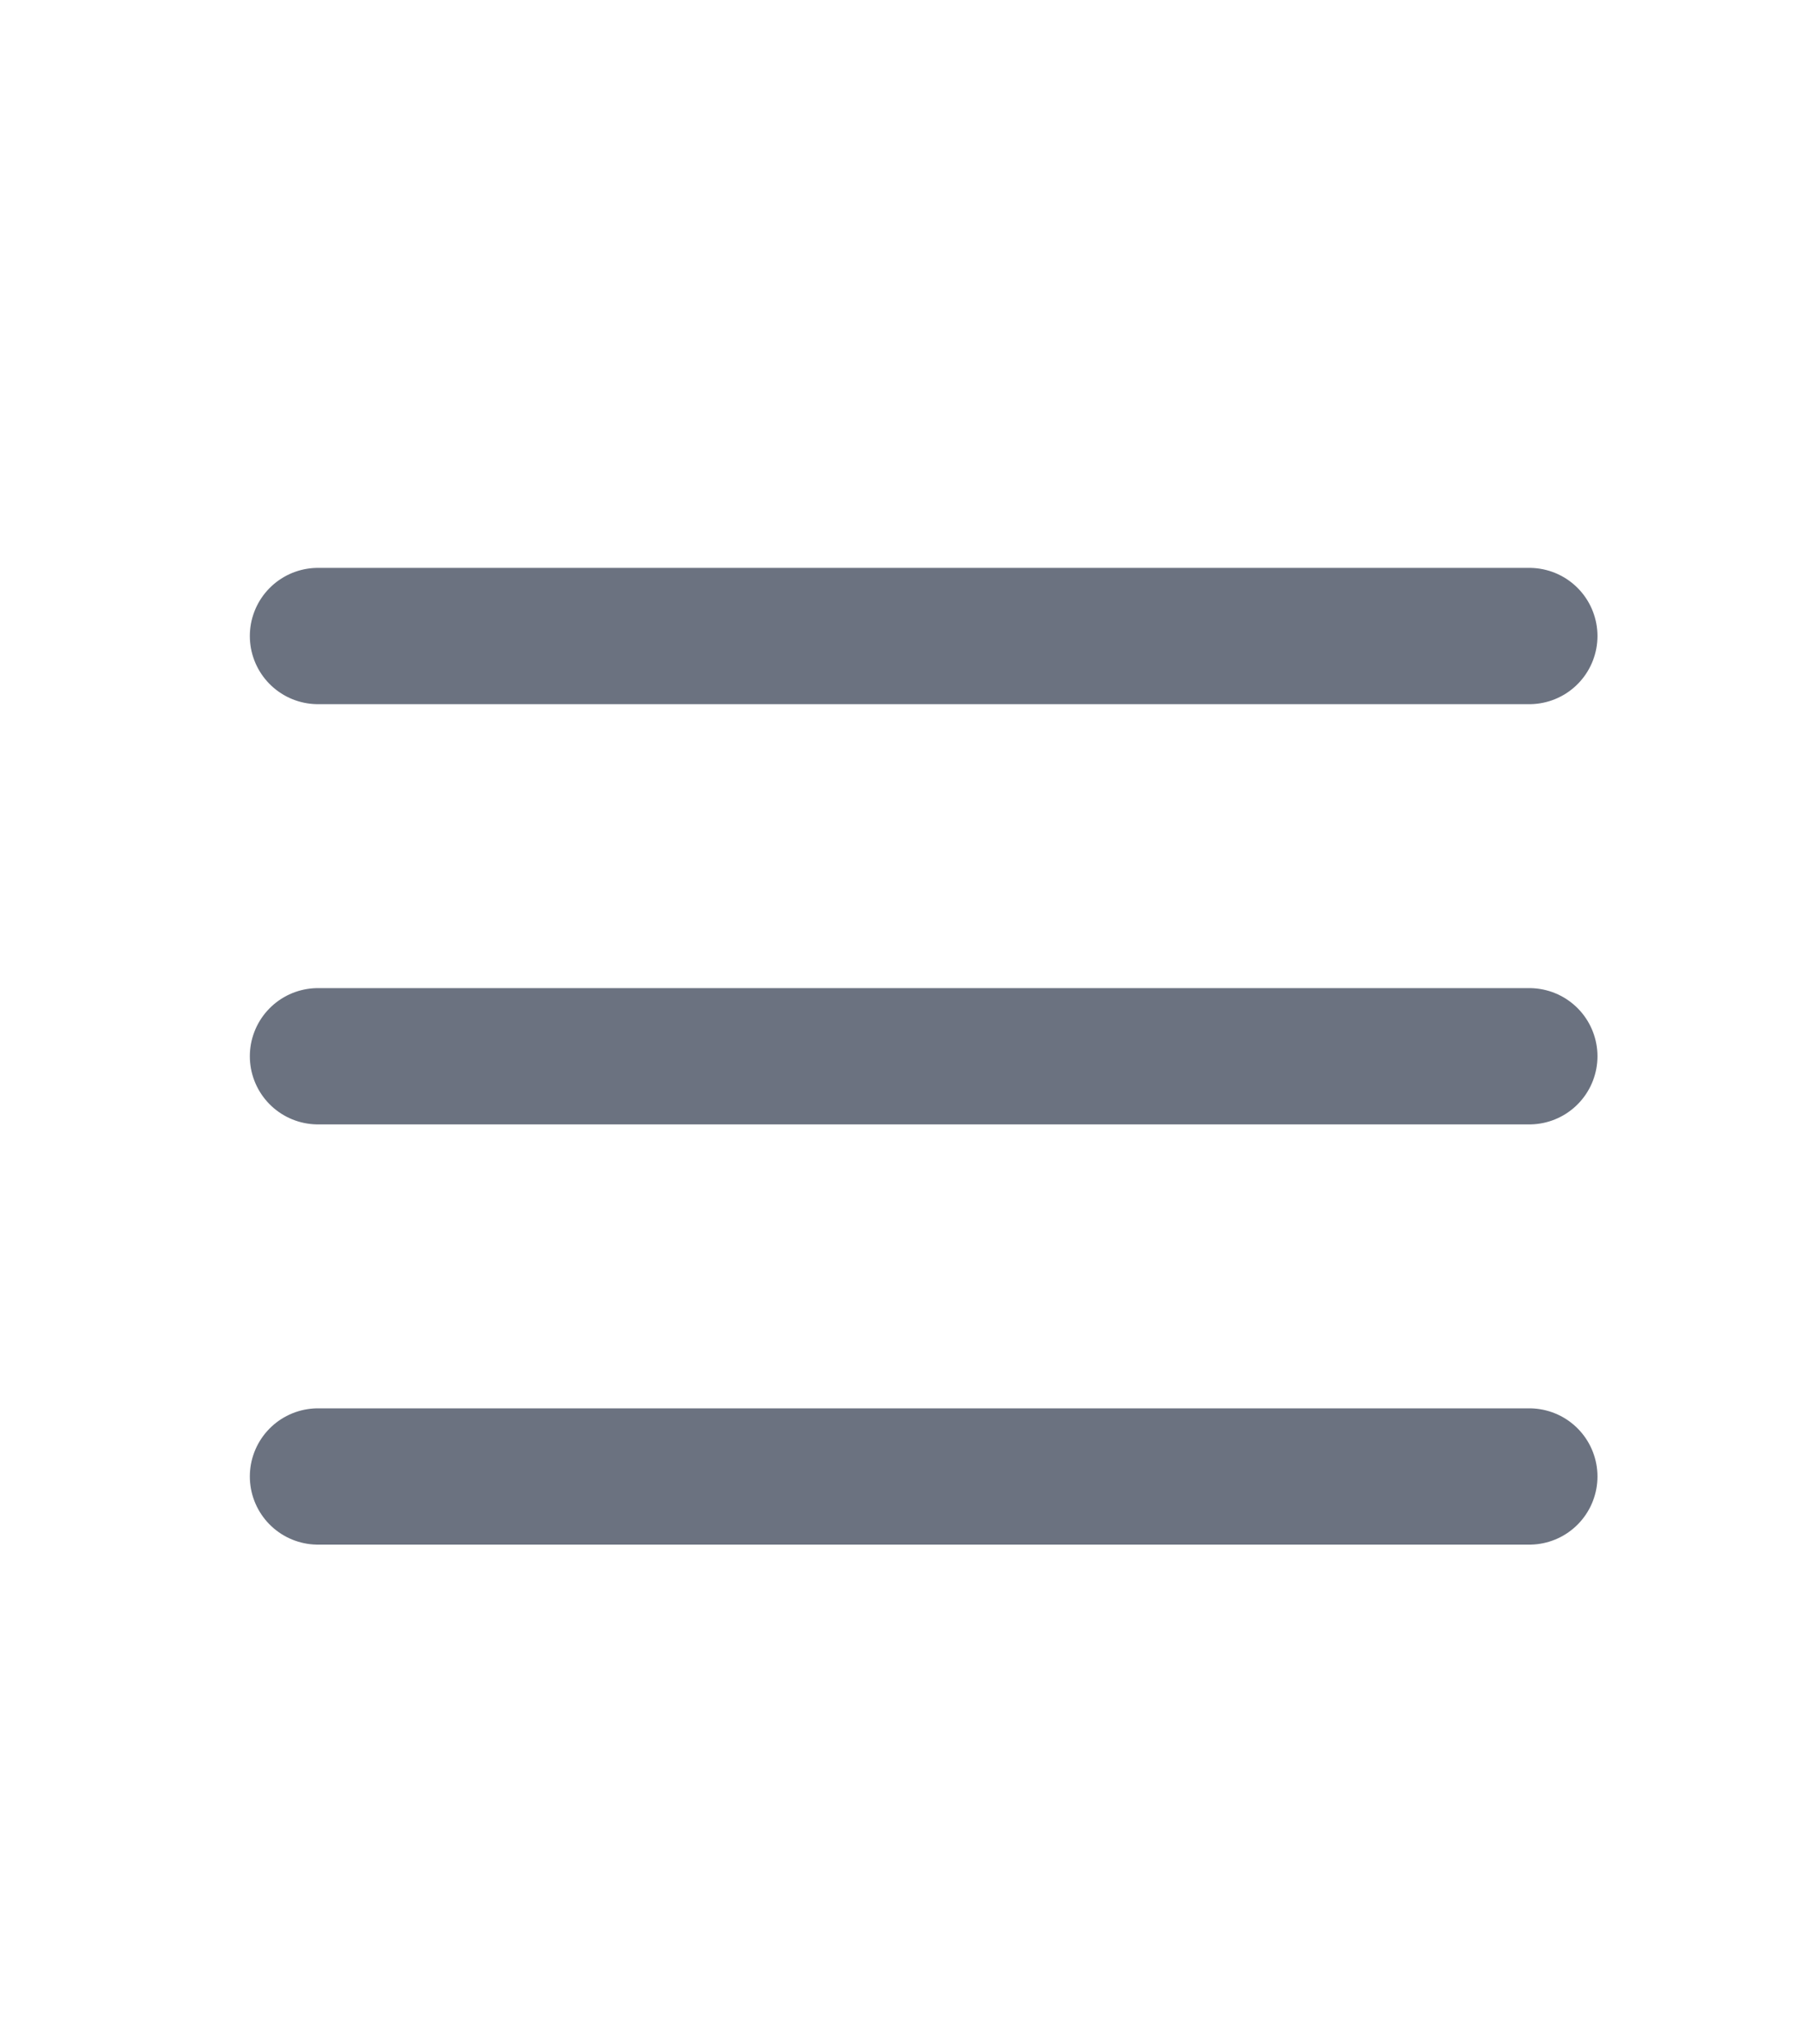 <svg width="40" height="45" viewBox="0 0 40 45" fill="none" xmlns="http://www.w3.org/2000/svg">
<path d="M7 32.5H33.667" stroke="#6B7280" stroke-width="3" stroke-linecap="round"/>
<path d="M7 23.25H33.667" stroke="#6B7280" stroke-width="3" stroke-linecap="round"/>
<path d="M7 14H33.667" stroke="#6B7280" stroke-width="3" stroke-linecap="round"/>
</svg>
